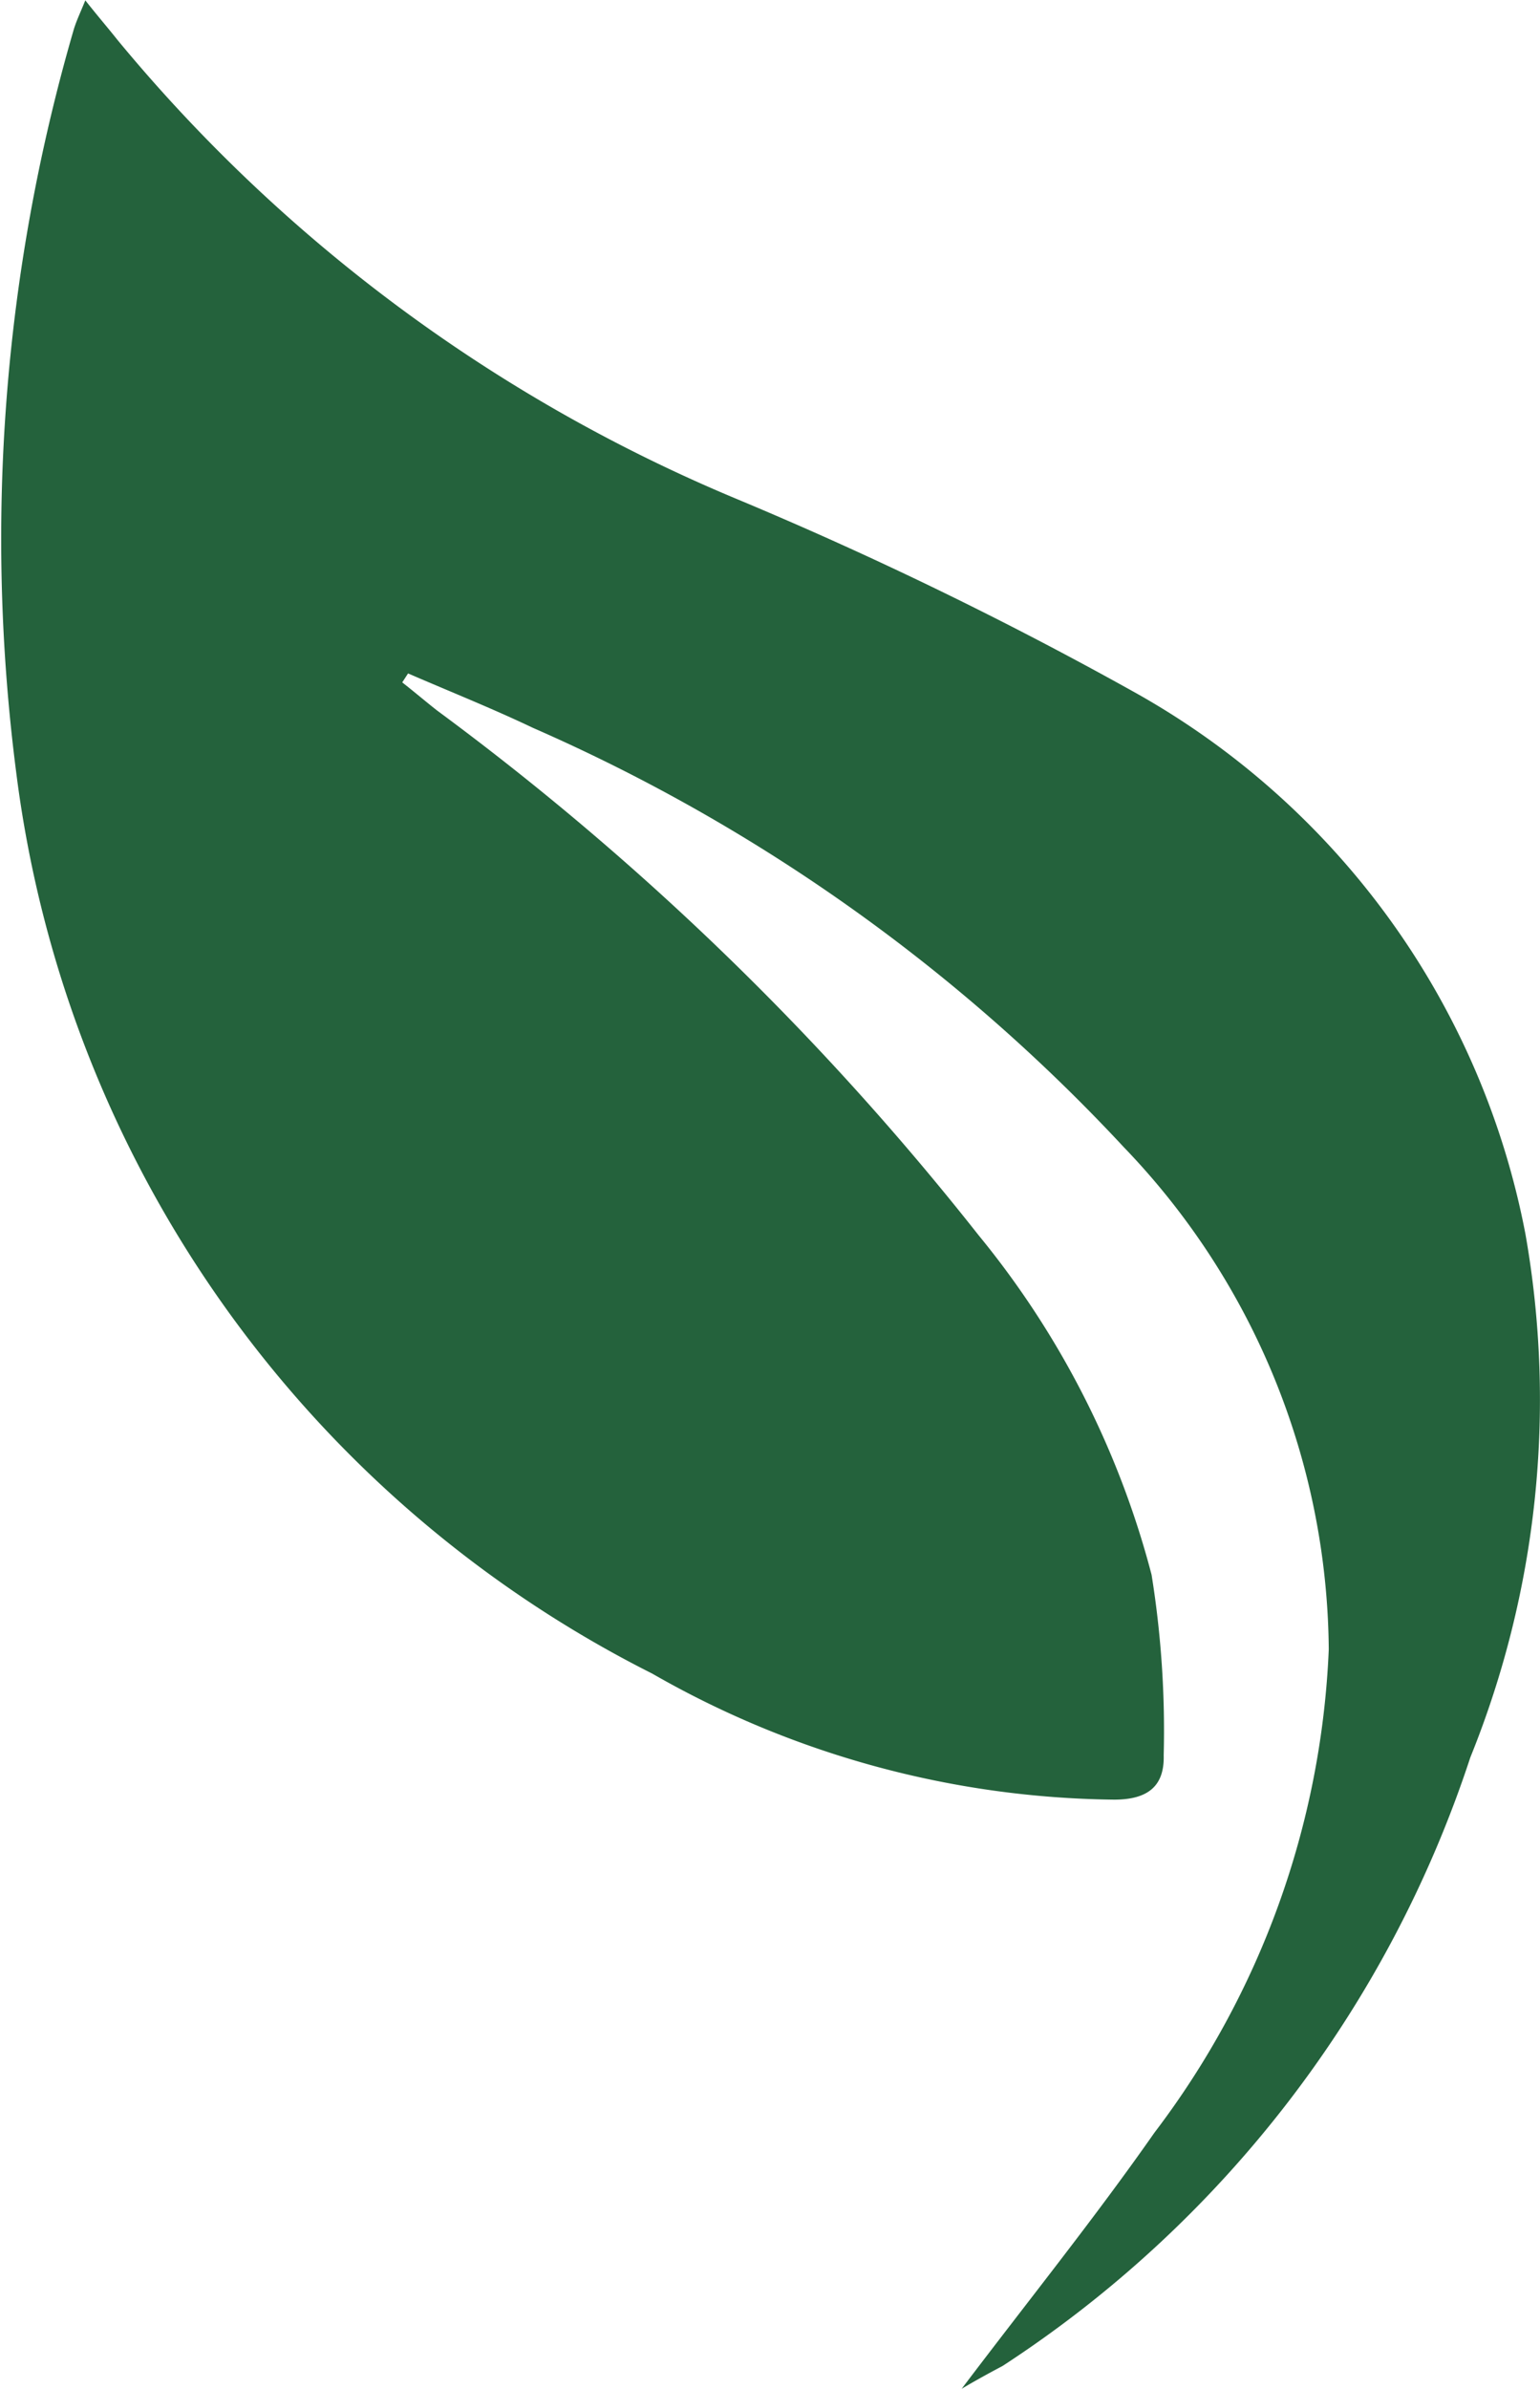 <svg xmlns="http://www.w3.org/2000/svg" width="12.707" height="19.694" viewBox="0 0 12.707 19.694"><defs><style>.a{fill:#24623c;}</style></defs><path class="a" d="M1415.362,285.243c.561-.741,1.1-1.41,1.591-2.112a7.06,7.06,0,0,0,1.438-3.984,6.032,6.032,0,0,0-1.69-4.139,14.709,14.709,0,0,0-4.876-3.458c-.338-.161-.687-.3-1.031-.449l-.048.074c.1.078.191.156.288.232a23.312,23.312,0,0,1,4.467,4.325,7.333,7.333,0,0,1,1.428,2.8,8.088,8.088,0,0,1,.1,1.488c.007.258-.134.366-.41.366a7.825,7.825,0,0,1-3.81-1.039,9.67,9.67,0,0,1-5.248-7.428,15.026,15.026,0,0,1,.47-6.111c.021-.076.056-.148.1-.256.1.127.186.226.266.327a13.219,13.219,0,0,0,5.107,3.783,32.3,32.3,0,0,1,3.282,1.593,6.517,6.517,0,0,1,3.228,4.469,7.855,7.855,0,0,1-.455,4.314,9.538,9.538,0,0,1-3.858,5.016C1415.6,285.108,1415.5,285.161,1415.362,285.243Z" transform="translate(-1407.427 -265.549)"/></svg>